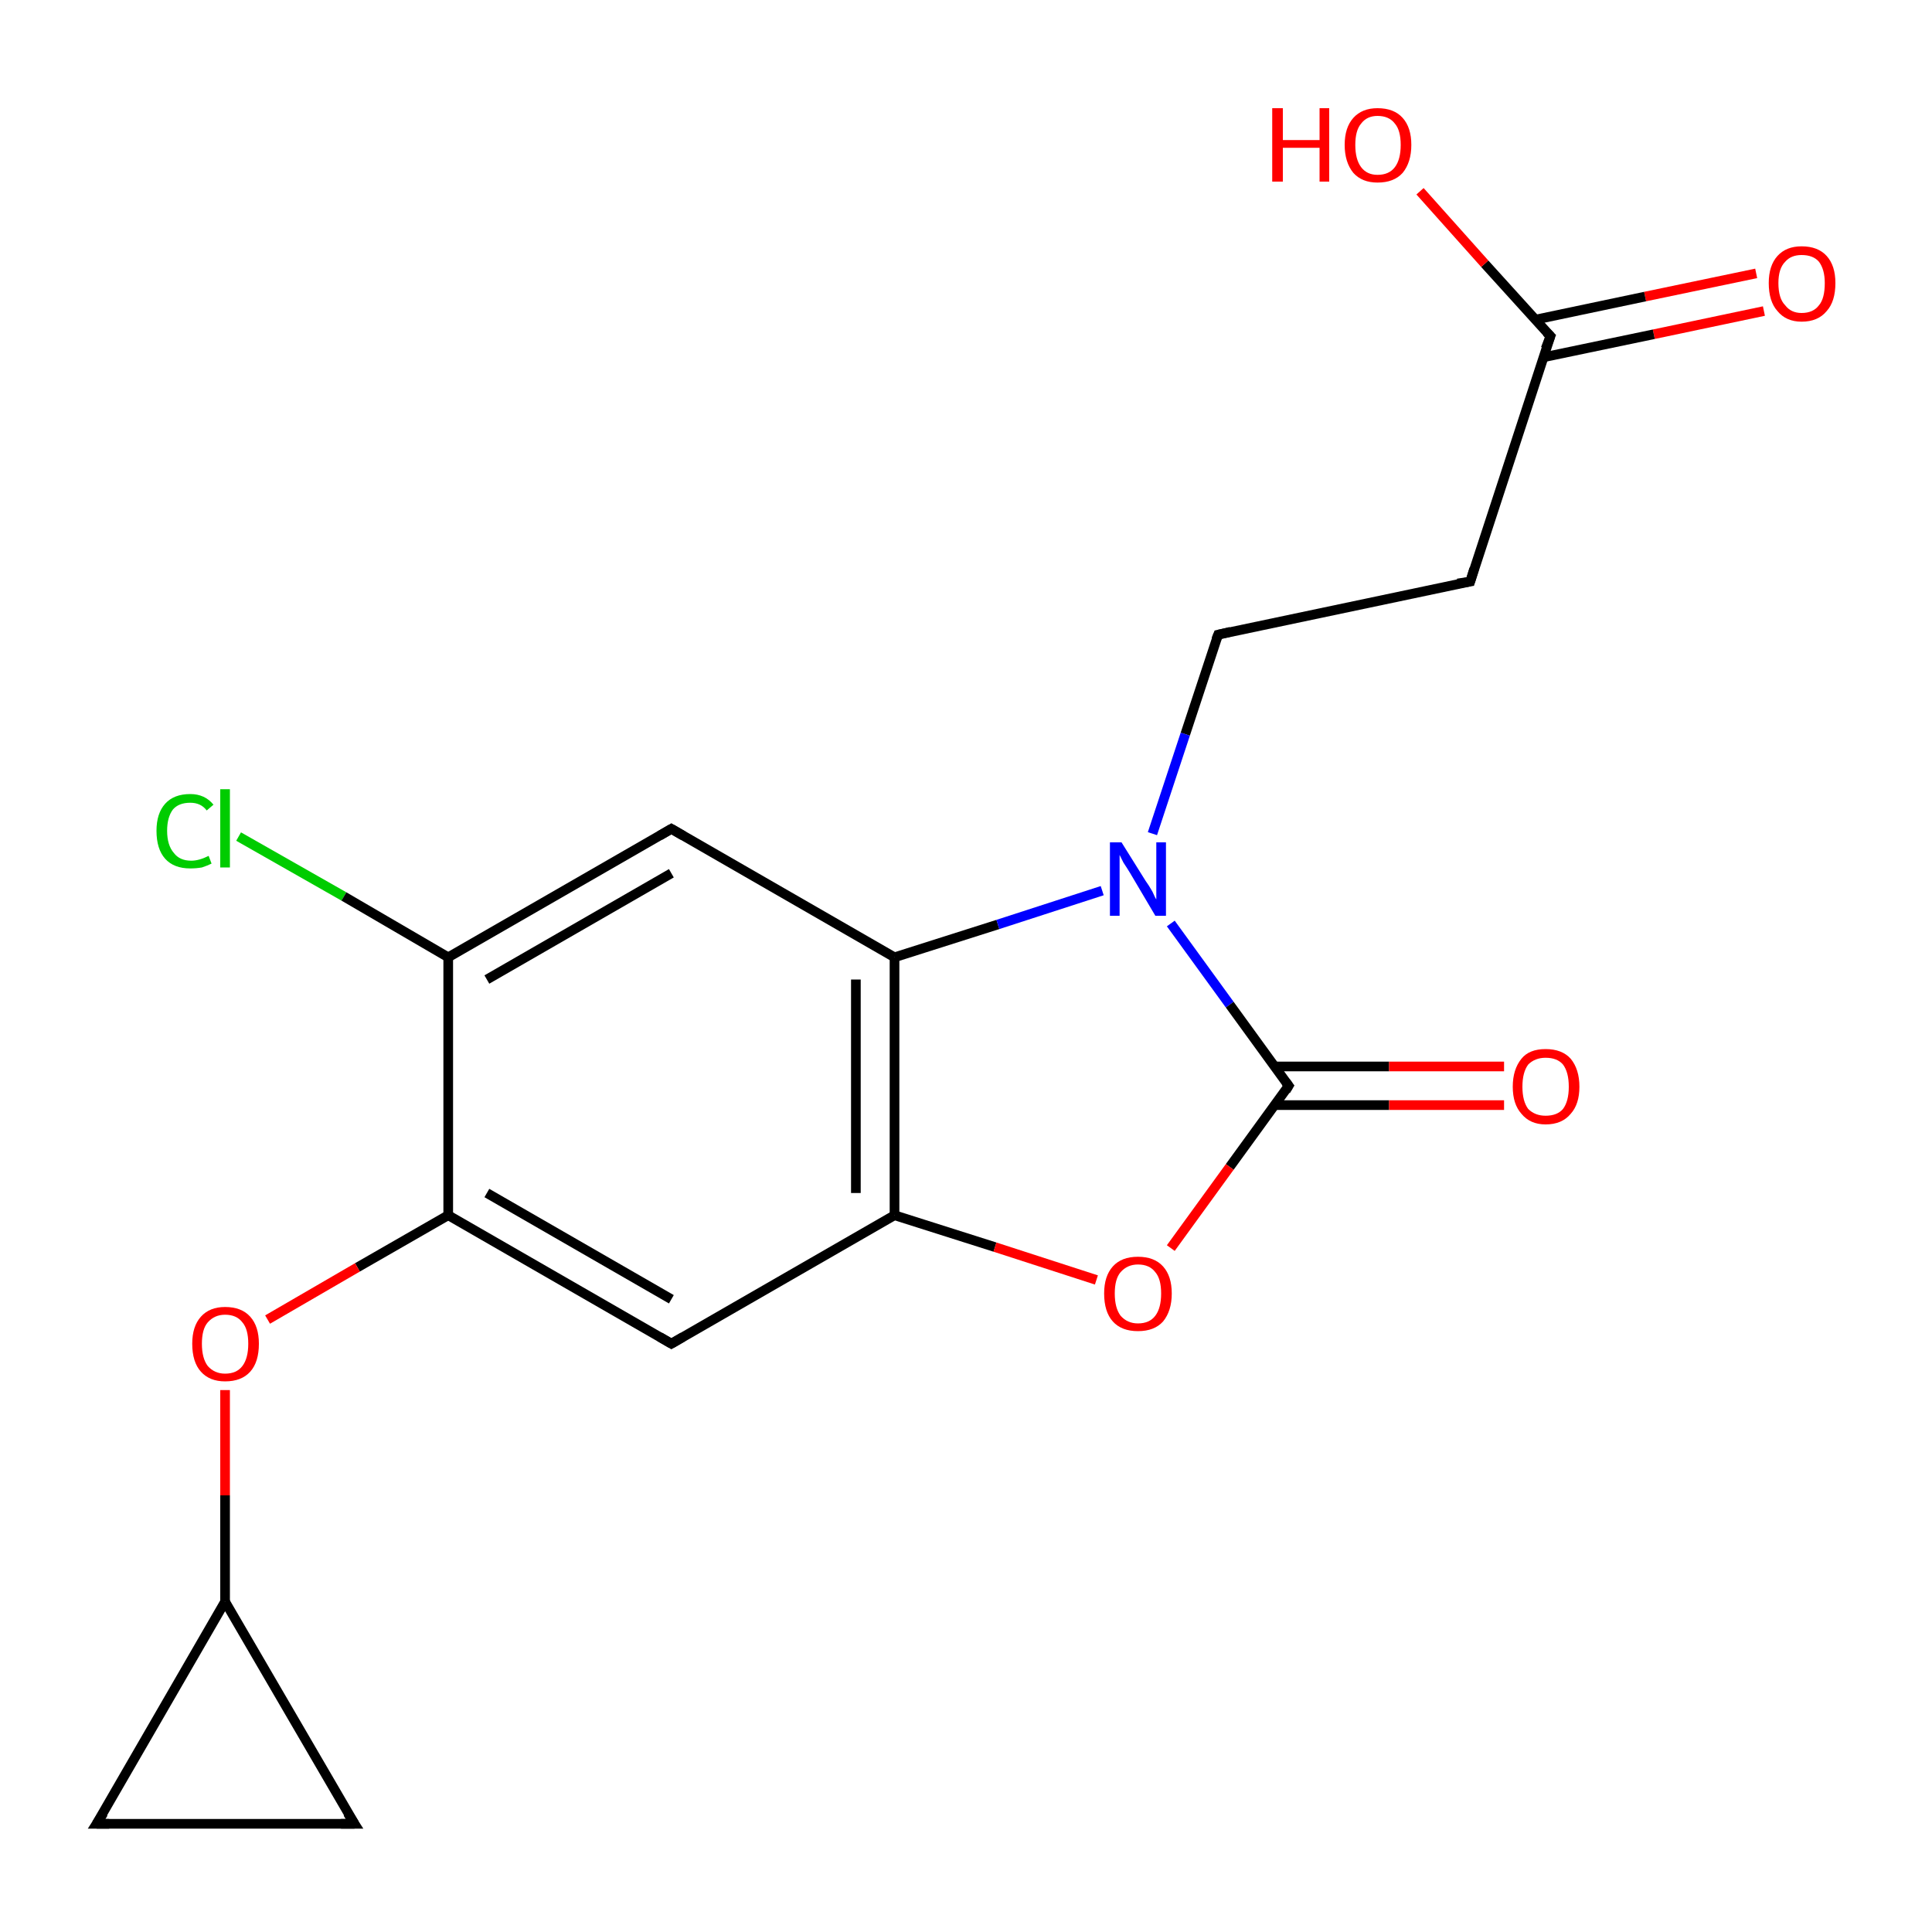 <?xml version='1.0' encoding='iso-8859-1'?>
<svg version='1.1' baseProfile='full'
              xmlns='http://www.w3.org/2000/svg'
                      xmlns:rdkit='http://www.rdkit.org/xml'
                      xmlns:xlink='http://www.w3.org/1999/xlink'
                  xml:space='preserve'
width='200px' height='200px' viewBox='0 0 200 200'>
<!-- END OF HEADER -->
<rect style='opacity:1.0;fill:#FFFFFF;stroke:none' width='200.0' height='200.0' x='0.0' y='0.0'> </rect>
<path class='bond-0 atom-12 atom-11' d='M 182.6,32.2 L 171.2,34.6' style='fill:none;fill-rule:evenodd;stroke:#FF0000;stroke-width:1.0px;stroke-linecap:butt;stroke-linejoin:miter;stroke-opacity:1' />
<path class='bond-0 atom-12 atom-11' d='M 171.2,34.6 L 159.7,37.0' style='fill:none;fill-rule:evenodd;stroke:#000000;stroke-width:1.0px;stroke-linecap:butt;stroke-linejoin:miter;stroke-opacity:1' />
<path class='bond-0 atom-12 atom-11' d='M 181.8,28.3 L 170.3,30.7' style='fill:none;fill-rule:evenodd;stroke:#FF0000;stroke-width:1.0px;stroke-linecap:butt;stroke-linejoin:miter;stroke-opacity:1' />
<path class='bond-0 atom-12 atom-11' d='M 170.3,30.7 L 158.9,33.1' style='fill:none;fill-rule:evenodd;stroke:#000000;stroke-width:1.0px;stroke-linecap:butt;stroke-linejoin:miter;stroke-opacity:1' />
<path class='bond-1 atom-11 atom-13' d='M 160.5,34.8 L 153.7,27.3' style='fill:none;fill-rule:evenodd;stroke:#000000;stroke-width:1.0px;stroke-linecap:butt;stroke-linejoin:miter;stroke-opacity:1' />
<path class='bond-1 atom-11 atom-13' d='M 153.7,27.3 L 147.0,19.8' style='fill:none;fill-rule:evenodd;stroke:#FF0000;stroke-width:1.0px;stroke-linecap:butt;stroke-linejoin:miter;stroke-opacity:1' />
<path class='bond-2 atom-11 atom-10' d='M 160.5,34.8 L 152.2,60.2' style='fill:none;fill-rule:evenodd;stroke:#000000;stroke-width:1.0px;stroke-linecap:butt;stroke-linejoin:miter;stroke-opacity:1' />
<path class='bond-3 atom-17 atom-1' d='M 24.7,86.6 L 35.6,92.8' style='fill:none;fill-rule:evenodd;stroke:#00CC00;stroke-width:1.0px;stroke-linecap:butt;stroke-linejoin:miter;stroke-opacity:1' />
<path class='bond-3 atom-17 atom-1' d='M 35.6,92.8 L 46.4,99.1' style='fill:none;fill-rule:evenodd;stroke:#000000;stroke-width:1.0px;stroke-linecap:butt;stroke-linejoin:miter;stroke-opacity:1' />
<path class='bond-4 atom-10 atom-9' d='M 152.2,60.2 L 126.1,65.7' style='fill:none;fill-rule:evenodd;stroke:#000000;stroke-width:1.0px;stroke-linecap:butt;stroke-linejoin:miter;stroke-opacity:1' />
<path class='bond-5 atom-0 atom-1' d='M 69.5,85.8 L 46.4,99.1' style='fill:none;fill-rule:evenodd;stroke:#000000;stroke-width:1.0px;stroke-linecap:butt;stroke-linejoin:miter;stroke-opacity:1' />
<path class='bond-5 atom-0 atom-1' d='M 69.5,90.4 L 50.4,101.4' style='fill:none;fill-rule:evenodd;stroke:#000000;stroke-width:1.0px;stroke-linecap:butt;stroke-linejoin:miter;stroke-opacity:1' />
<path class='bond-6 atom-0 atom-16' d='M 69.5,85.8 L 92.6,99.1' style='fill:none;fill-rule:evenodd;stroke:#000000;stroke-width:1.0px;stroke-linecap:butt;stroke-linejoin:miter;stroke-opacity:1' />
<path class='bond-7 atom-9 atom-8' d='M 126.1,65.7 L 122.7,76.0' style='fill:none;fill-rule:evenodd;stroke:#000000;stroke-width:1.0px;stroke-linecap:butt;stroke-linejoin:miter;stroke-opacity:1' />
<path class='bond-7 atom-9 atom-8' d='M 122.7,76.0 L 119.3,86.3' style='fill:none;fill-rule:evenodd;stroke:#0000FF;stroke-width:1.0px;stroke-linecap:butt;stroke-linejoin:miter;stroke-opacity:1' />
<path class='bond-8 atom-1 atom-2' d='M 46.4,99.1 L 46.4,125.8' style='fill:none;fill-rule:evenodd;stroke:#000000;stroke-width:1.0px;stroke-linecap:butt;stroke-linejoin:miter;stroke-opacity:1' />
<path class='bond-9 atom-16 atom-8' d='M 92.6,99.1 L 103.3,95.7' style='fill:none;fill-rule:evenodd;stroke:#000000;stroke-width:1.0px;stroke-linecap:butt;stroke-linejoin:miter;stroke-opacity:1' />
<path class='bond-9 atom-16 atom-8' d='M 103.3,95.7 L 114.1,92.2' style='fill:none;fill-rule:evenodd;stroke:#0000FF;stroke-width:1.0px;stroke-linecap:butt;stroke-linejoin:miter;stroke-opacity:1' />
<path class='bond-10 atom-16 atom-15' d='M 92.6,99.1 L 92.6,125.8' style='fill:none;fill-rule:evenodd;stroke:#000000;stroke-width:1.0px;stroke-linecap:butt;stroke-linejoin:miter;stroke-opacity:1' />
<path class='bond-10 atom-16 atom-15' d='M 88.6,101.4 L 88.6,123.5' style='fill:none;fill-rule:evenodd;stroke:#000000;stroke-width:1.0px;stroke-linecap:butt;stroke-linejoin:miter;stroke-opacity:1' />
<path class='bond-11 atom-8 atom-7' d='M 121.2,95.6 L 127.3,104.0' style='fill:none;fill-rule:evenodd;stroke:#0000FF;stroke-width:1.0px;stroke-linecap:butt;stroke-linejoin:miter;stroke-opacity:1' />
<path class='bond-11 atom-8 atom-7' d='M 127.3,104.0 L 133.4,112.4' style='fill:none;fill-rule:evenodd;stroke:#000000;stroke-width:1.0px;stroke-linecap:butt;stroke-linejoin:miter;stroke-opacity:1' />
<path class='bond-12 atom-2 atom-18' d='M 46.4,125.8 L 37.0,131.2' style='fill:none;fill-rule:evenodd;stroke:#000000;stroke-width:1.0px;stroke-linecap:butt;stroke-linejoin:miter;stroke-opacity:1' />
<path class='bond-12 atom-2 atom-18' d='M 37.0,131.2 L 27.7,136.6' style='fill:none;fill-rule:evenodd;stroke:#FF0000;stroke-width:1.0px;stroke-linecap:butt;stroke-linejoin:miter;stroke-opacity:1' />
<path class='bond-13 atom-2 atom-5' d='M 46.4,125.8 L 69.5,139.1' style='fill:none;fill-rule:evenodd;stroke:#000000;stroke-width:1.0px;stroke-linecap:butt;stroke-linejoin:miter;stroke-opacity:1' />
<path class='bond-13 atom-2 atom-5' d='M 50.4,123.5 L 69.5,134.5' style='fill:none;fill-rule:evenodd;stroke:#000000;stroke-width:1.0px;stroke-linecap:butt;stroke-linejoin:miter;stroke-opacity:1' />
<path class='bond-14 atom-18 atom-3' d='M 23.3,143.9 L 23.3,154.8' style='fill:none;fill-rule:evenodd;stroke:#FF0000;stroke-width:1.0px;stroke-linecap:butt;stroke-linejoin:miter;stroke-opacity:1' />
<path class='bond-14 atom-18 atom-3' d='M 23.3,154.8 L 23.3,165.8' style='fill:none;fill-rule:evenodd;stroke:#000000;stroke-width:1.0px;stroke-linecap:butt;stroke-linejoin:miter;stroke-opacity:1' />
<path class='bond-15 atom-15 atom-5' d='M 92.6,125.8 L 69.5,139.1' style='fill:none;fill-rule:evenodd;stroke:#000000;stroke-width:1.0px;stroke-linecap:butt;stroke-linejoin:miter;stroke-opacity:1' />
<path class='bond-16 atom-15 atom-14' d='M 92.6,125.8 L 103.0,129.1' style='fill:none;fill-rule:evenodd;stroke:#000000;stroke-width:1.0px;stroke-linecap:butt;stroke-linejoin:miter;stroke-opacity:1' />
<path class='bond-16 atom-15 atom-14' d='M 103.0,129.1 L 113.5,132.5' style='fill:none;fill-rule:evenodd;stroke:#FF0000;stroke-width:1.0px;stroke-linecap:butt;stroke-linejoin:miter;stroke-opacity:1' />
<path class='bond-17 atom-7 atom-6' d='M 131.9,114.4 L 143.8,114.4' style='fill:none;fill-rule:evenodd;stroke:#000000;stroke-width:1.0px;stroke-linecap:butt;stroke-linejoin:miter;stroke-opacity:1' />
<path class='bond-17 atom-7 atom-6' d='M 143.8,114.4 L 155.7,114.4' style='fill:none;fill-rule:evenodd;stroke:#FF0000;stroke-width:1.0px;stroke-linecap:butt;stroke-linejoin:miter;stroke-opacity:1' />
<path class='bond-17 atom-7 atom-6' d='M 131.9,110.4 L 143.8,110.4' style='fill:none;fill-rule:evenodd;stroke:#000000;stroke-width:1.0px;stroke-linecap:butt;stroke-linejoin:miter;stroke-opacity:1' />
<path class='bond-17 atom-7 atom-6' d='M 143.8,110.4 L 155.7,110.4' style='fill:none;fill-rule:evenodd;stroke:#FF0000;stroke-width:1.0px;stroke-linecap:butt;stroke-linejoin:miter;stroke-opacity:1' />
<path class='bond-18 atom-7 atom-14' d='M 133.4,112.4 L 127.3,120.8' style='fill:none;fill-rule:evenodd;stroke:#000000;stroke-width:1.0px;stroke-linecap:butt;stroke-linejoin:miter;stroke-opacity:1' />
<path class='bond-18 atom-7 atom-14' d='M 127.3,120.8 L 121.2,129.2' style='fill:none;fill-rule:evenodd;stroke:#FF0000;stroke-width:1.0px;stroke-linecap:butt;stroke-linejoin:miter;stroke-opacity:1' />
<path class='bond-19 atom-19 atom-3' d='M 10.0,188.8 L 23.3,165.8' style='fill:none;fill-rule:evenodd;stroke:#000000;stroke-width:1.0px;stroke-linecap:butt;stroke-linejoin:miter;stroke-opacity:1' />
<path class='bond-20 atom-19 atom-4' d='M 10.0,188.8 L 36.7,188.8' style='fill:none;fill-rule:evenodd;stroke:#000000;stroke-width:1.0px;stroke-linecap:butt;stroke-linejoin:miter;stroke-opacity:1' />
<path class='bond-21 atom-3 atom-4' d='M 23.3,165.8 L 36.7,188.8' style='fill:none;fill-rule:evenodd;stroke:#000000;stroke-width:1.0px;stroke-linecap:butt;stroke-linejoin:miter;stroke-opacity:1' />
<path d='M 68.3,86.5 L 69.5,85.8 L 70.7,86.5' style='fill:none;stroke:#000000;stroke-width:1.0px;stroke-linecap:butt;stroke-linejoin:miter;stroke-miterlimit:10;stroke-opacity:1;' />
<path d='M 35.3,188.8 L 36.7,188.8 L 36.0,187.7' style='fill:none;stroke:#000000;stroke-width:1.0px;stroke-linecap:butt;stroke-linejoin:miter;stroke-miterlimit:10;stroke-opacity:1;' />
<path d='M 68.3,138.4 L 69.5,139.1 L 70.7,138.4' style='fill:none;stroke:#000000;stroke-width:1.0px;stroke-linecap:butt;stroke-linejoin:miter;stroke-miterlimit:10;stroke-opacity:1;' />
<path d='M 133.1,112.0 L 133.4,112.4 L 133.1,112.9' style='fill:none;stroke:#000000;stroke-width:1.0px;stroke-linecap:butt;stroke-linejoin:miter;stroke-miterlimit:10;stroke-opacity:1;' />
<path d='M 127.4,65.4 L 126.1,65.7 L 125.9,66.2' style='fill:none;stroke:#000000;stroke-width:1.0px;stroke-linecap:butt;stroke-linejoin:miter;stroke-miterlimit:10;stroke-opacity:1;' />
<path d='M 152.6,58.9 L 152.2,60.2 L 150.9,60.4' style='fill:none;stroke:#000000;stroke-width:1.0px;stroke-linecap:butt;stroke-linejoin:miter;stroke-miterlimit:10;stroke-opacity:1;' />
<path d='M 160.1,34.4 L 160.5,34.8 L 160.0,36.1' style='fill:none;stroke:#000000;stroke-width:1.0px;stroke-linecap:butt;stroke-linejoin:miter;stroke-miterlimit:10;stroke-opacity:1;' />
<path d='M 10.7,187.7 L 10.0,188.8 L 11.3,188.8' style='fill:none;stroke:#000000;stroke-width:1.0px;stroke-linecap:butt;stroke-linejoin:miter;stroke-miterlimit:10;stroke-opacity:1;' />
<path class='atom-6' d='M 156.6 112.5
Q 156.6 110.7, 157.5 109.6
Q 158.3 108.6, 160.0 108.6
Q 161.7 108.6, 162.6 109.6
Q 163.5 110.7, 163.5 112.5
Q 163.5 114.3, 162.6 115.3
Q 161.7 116.4, 160.0 116.4
Q 158.4 116.4, 157.5 115.3
Q 156.6 114.3, 156.6 112.5
M 160.0 115.5
Q 161.2 115.5, 161.8 114.8
Q 162.4 114.0, 162.4 112.5
Q 162.4 111.0, 161.8 110.2
Q 161.2 109.5, 160.0 109.5
Q 158.9 109.5, 158.2 110.2
Q 157.6 111.0, 157.6 112.5
Q 157.6 114.0, 158.2 114.8
Q 158.9 115.5, 160.0 115.5
' fill='#FF0000'/>
<path class='atom-8' d='M 116.1 87.2
L 118.6 91.2
Q 118.9 91.6, 119.3 92.3
Q 119.6 93.0, 119.7 93.1
L 119.7 87.2
L 120.7 87.2
L 120.7 94.8
L 119.6 94.8
L 117.0 90.4
Q 116.7 89.9, 116.3 89.3
Q 116.0 88.7, 115.9 88.5
L 115.9 94.8
L 114.9 94.8
L 114.9 87.2
L 116.1 87.2
' fill='#0000FF'/>
<path class='atom-12' d='M 183.1 29.3
Q 183.1 27.5, 184.0 26.5
Q 184.9 25.5, 186.5 25.5
Q 188.2 25.5, 189.1 26.5
Q 190.0 27.5, 190.0 29.3
Q 190.0 31.2, 189.1 32.2
Q 188.2 33.3, 186.5 33.3
Q 184.9 33.3, 184.0 32.2
Q 183.1 31.2, 183.1 29.3
M 186.5 32.4
Q 187.7 32.4, 188.3 31.6
Q 188.9 30.9, 188.9 29.3
Q 188.9 27.9, 188.3 27.1
Q 187.7 26.4, 186.5 26.4
Q 185.4 26.4, 184.8 27.1
Q 184.1 27.8, 184.1 29.3
Q 184.1 30.9, 184.8 31.6
Q 185.4 32.4, 186.5 32.4
' fill='#FF0000'/>
<path class='atom-13' d='M 131.7 11.2
L 132.8 11.2
L 132.8 14.5
L 136.6 14.5
L 136.6 11.2
L 137.6 11.2
L 137.6 18.8
L 136.6 18.8
L 136.6 15.3
L 132.8 15.3
L 132.8 18.8
L 131.7 18.8
L 131.7 11.2
' fill='#FF0000'/>
<path class='atom-13' d='M 139.2 15.0
Q 139.2 13.2, 140.1 12.2
Q 141.0 11.2, 142.6 11.2
Q 144.3 11.2, 145.2 12.2
Q 146.1 13.2, 146.1 15.0
Q 146.1 16.8, 145.2 17.9
Q 144.3 18.9, 142.6 18.9
Q 141.0 18.9, 140.1 17.9
Q 139.2 16.8, 139.2 15.0
M 142.6 18.1
Q 143.8 18.1, 144.4 17.3
Q 145.0 16.5, 145.0 15.0
Q 145.0 13.5, 144.4 12.8
Q 143.8 12.0, 142.6 12.0
Q 141.5 12.0, 140.9 12.8
Q 140.3 13.5, 140.3 15.0
Q 140.3 16.5, 140.9 17.3
Q 141.5 18.1, 142.6 18.1
' fill='#FF0000'/>
<path class='atom-14' d='M 114.3 133.9
Q 114.3 132.1, 115.2 131.1
Q 116.1 130.1, 117.8 130.1
Q 119.5 130.1, 120.4 131.1
Q 121.3 132.1, 121.3 133.9
Q 121.3 135.7, 120.4 136.8
Q 119.5 137.8, 117.8 137.8
Q 116.1 137.8, 115.2 136.8
Q 114.3 135.8, 114.3 133.9
M 117.8 137.0
Q 119.0 137.0, 119.6 136.2
Q 120.2 135.4, 120.2 133.9
Q 120.2 132.4, 119.6 131.7
Q 119.0 130.9, 117.8 130.9
Q 116.7 130.9, 116.0 131.7
Q 115.4 132.4, 115.4 133.9
Q 115.4 135.4, 116.0 136.2
Q 116.7 137.0, 117.8 137.0
' fill='#FF0000'/>
<path class='atom-17' d='M 16.2 86.0
Q 16.2 84.2, 17.1 83.2
Q 18.0 82.2, 19.7 82.2
Q 21.2 82.2, 22.1 83.3
L 21.4 83.9
Q 20.8 83.1, 19.7 83.1
Q 18.5 83.1, 17.9 83.8
Q 17.3 84.6, 17.3 86.0
Q 17.3 87.5, 18.0 88.3
Q 18.6 89.1, 19.8 89.1
Q 20.6 89.1, 21.6 88.6
L 21.9 89.4
Q 21.5 89.6, 20.9 89.8
Q 20.3 89.9, 19.7 89.9
Q 18.0 89.9, 17.1 88.9
Q 16.2 87.9, 16.2 86.0
' fill='#00CC00'/>
<path class='atom-17' d='M 22.8 81.7
L 23.8 81.7
L 23.8 89.8
L 22.8 89.8
L 22.8 81.7
' fill='#00CC00'/>
<path class='atom-18' d='M 19.9 139.1
Q 19.9 137.3, 20.8 136.3
Q 21.7 135.3, 23.3 135.3
Q 25.0 135.3, 25.9 136.3
Q 26.8 137.3, 26.8 139.1
Q 26.8 141.0, 25.9 142.0
Q 25.0 143.0, 23.3 143.0
Q 21.7 143.0, 20.8 142.0
Q 19.9 141.0, 19.9 139.1
M 23.3 142.2
Q 24.5 142.2, 25.1 141.4
Q 25.7 140.6, 25.7 139.1
Q 25.7 137.6, 25.1 136.9
Q 24.5 136.1, 23.3 136.1
Q 22.2 136.1, 21.5 136.9
Q 20.9 137.6, 20.9 139.1
Q 20.9 140.6, 21.5 141.4
Q 22.2 142.2, 23.3 142.2
' fill='#FF0000'/>
</svg>
